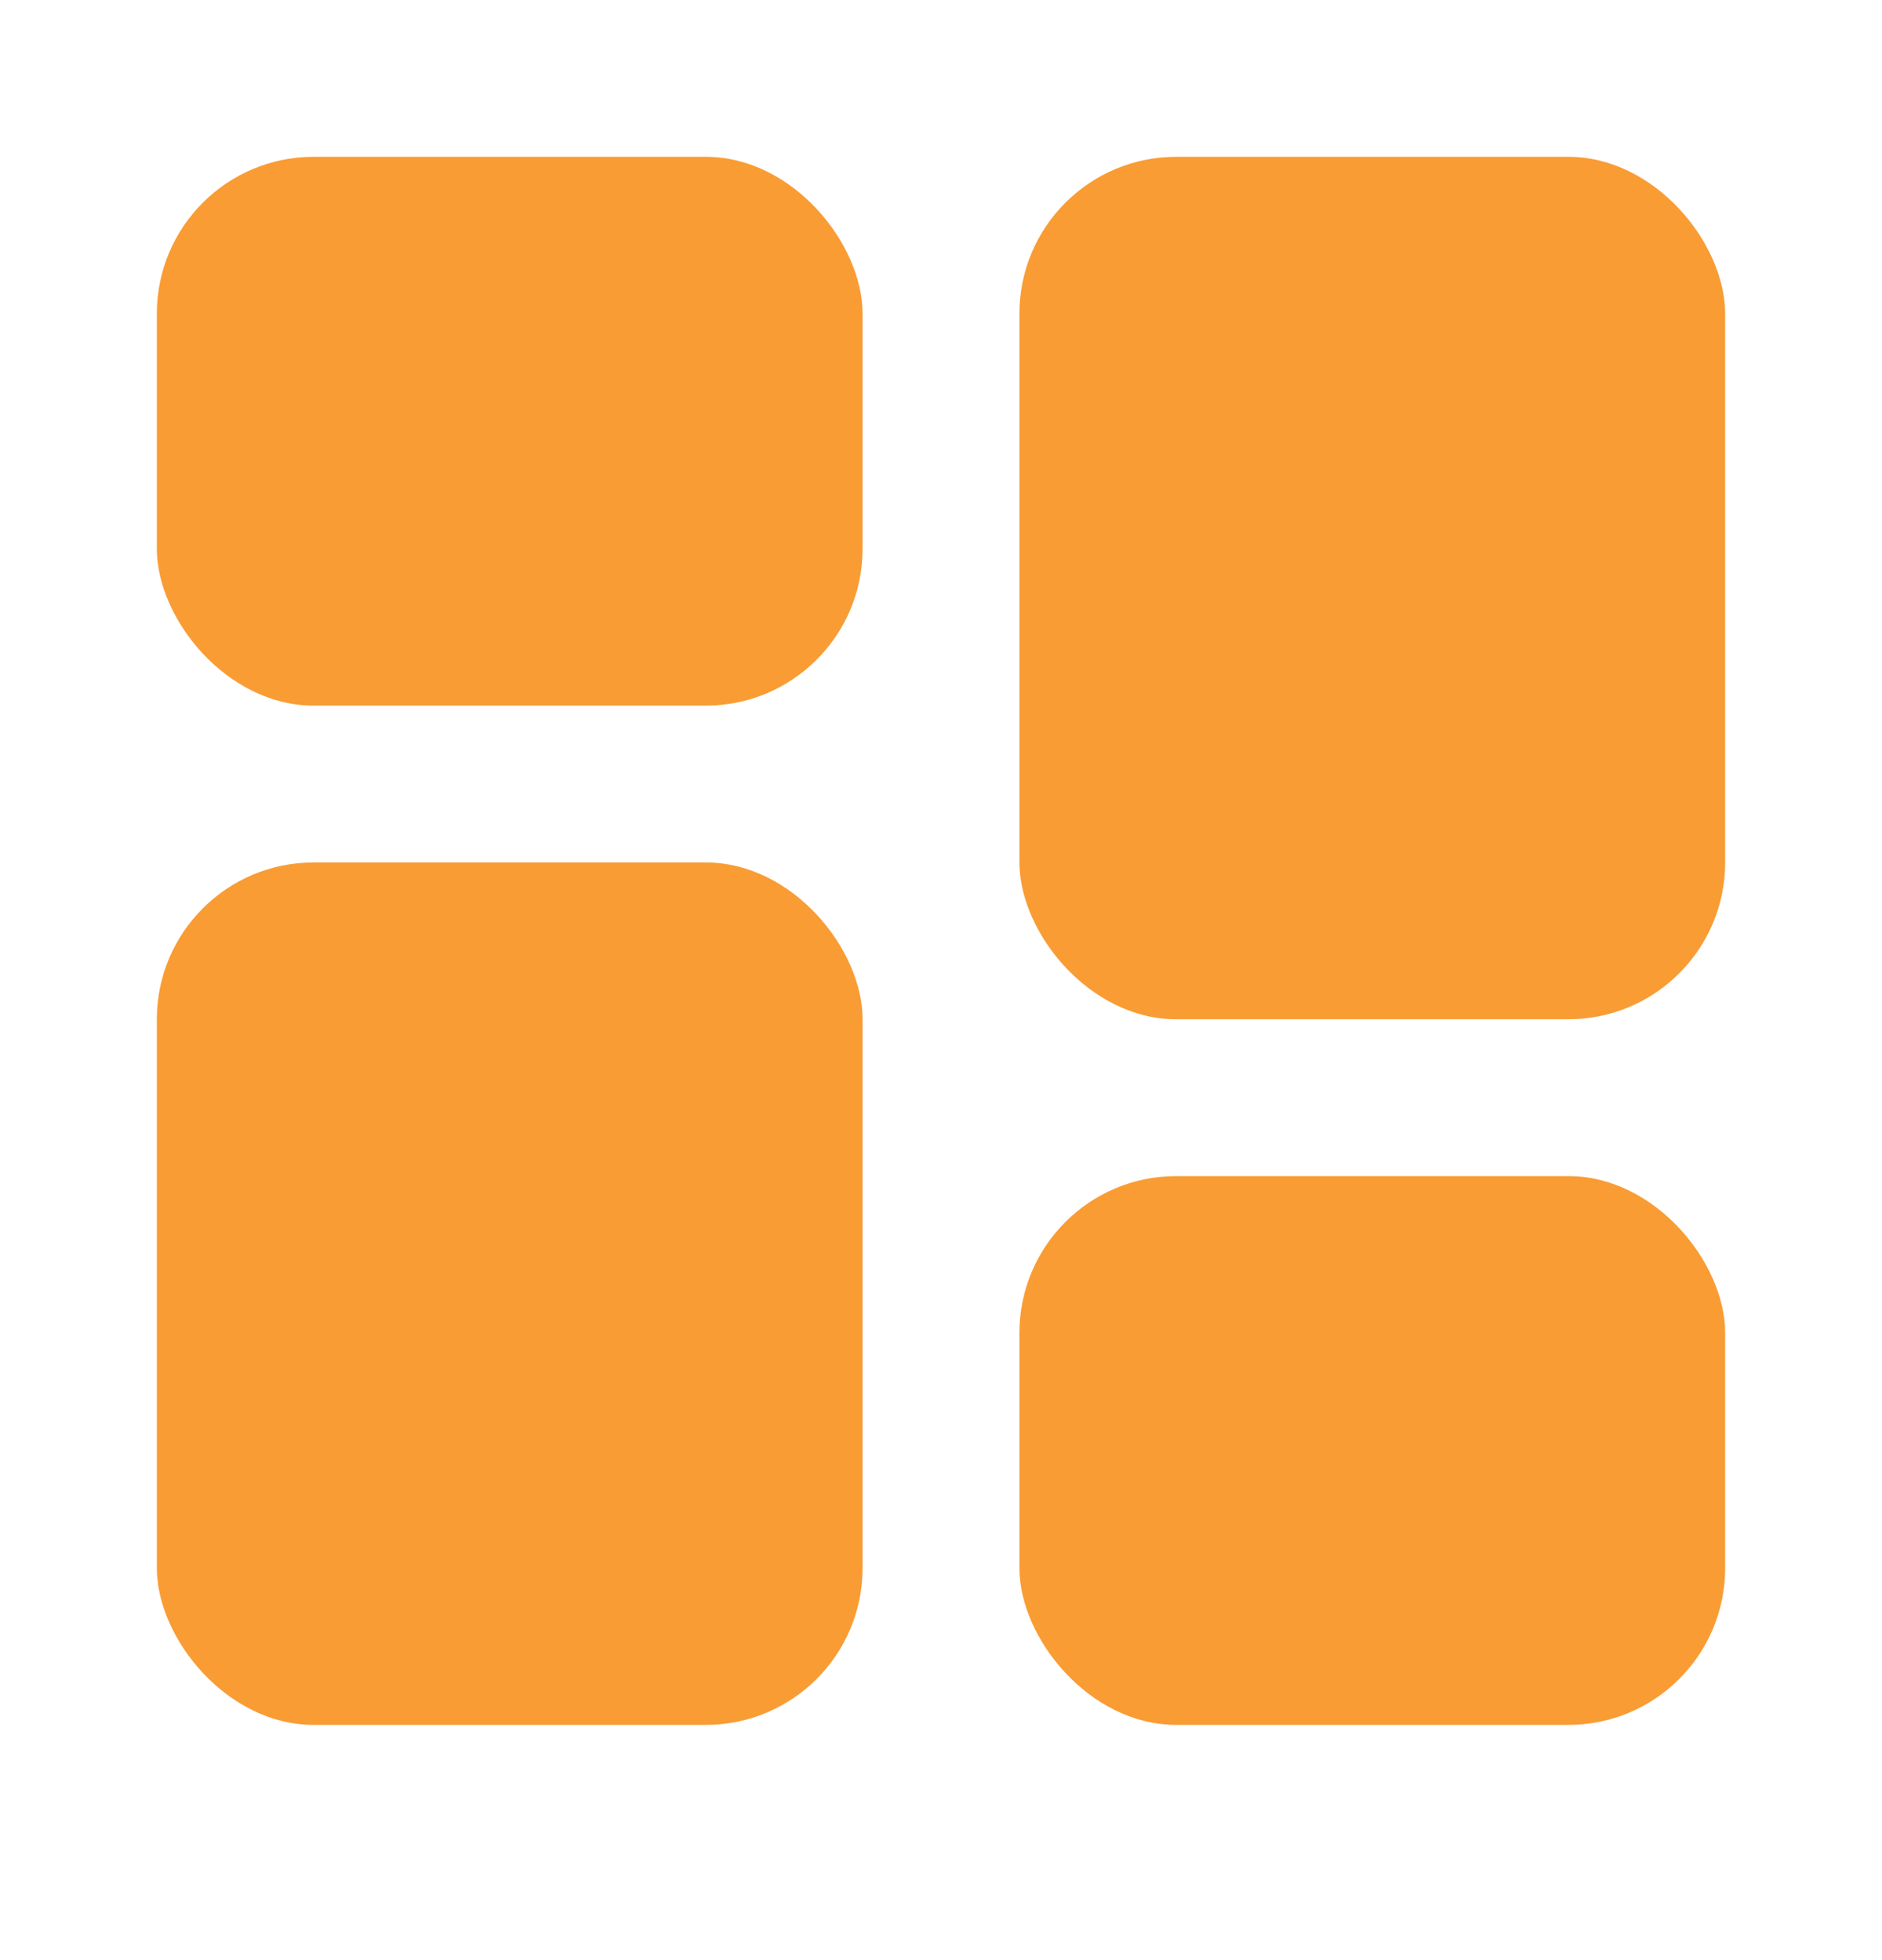 <svg width="24" height="25" viewBox="0 0 24 25" fill="none" xmlns="http://www.w3.org/2000/svg">
<rect x="2" y="2" width="9" height="7" rx="2" fill="#F99C34"/>
<rect x="13" y="2" width="9" height="11" rx="2" fill="#F99C34"/>
<rect x="2" y="11" width="9" height="11" rx="2" fill="#F99C34"/>
<rect x="13" y="15" width="9" height="7" rx="2" fill="#F99C34"/>
</svg>
